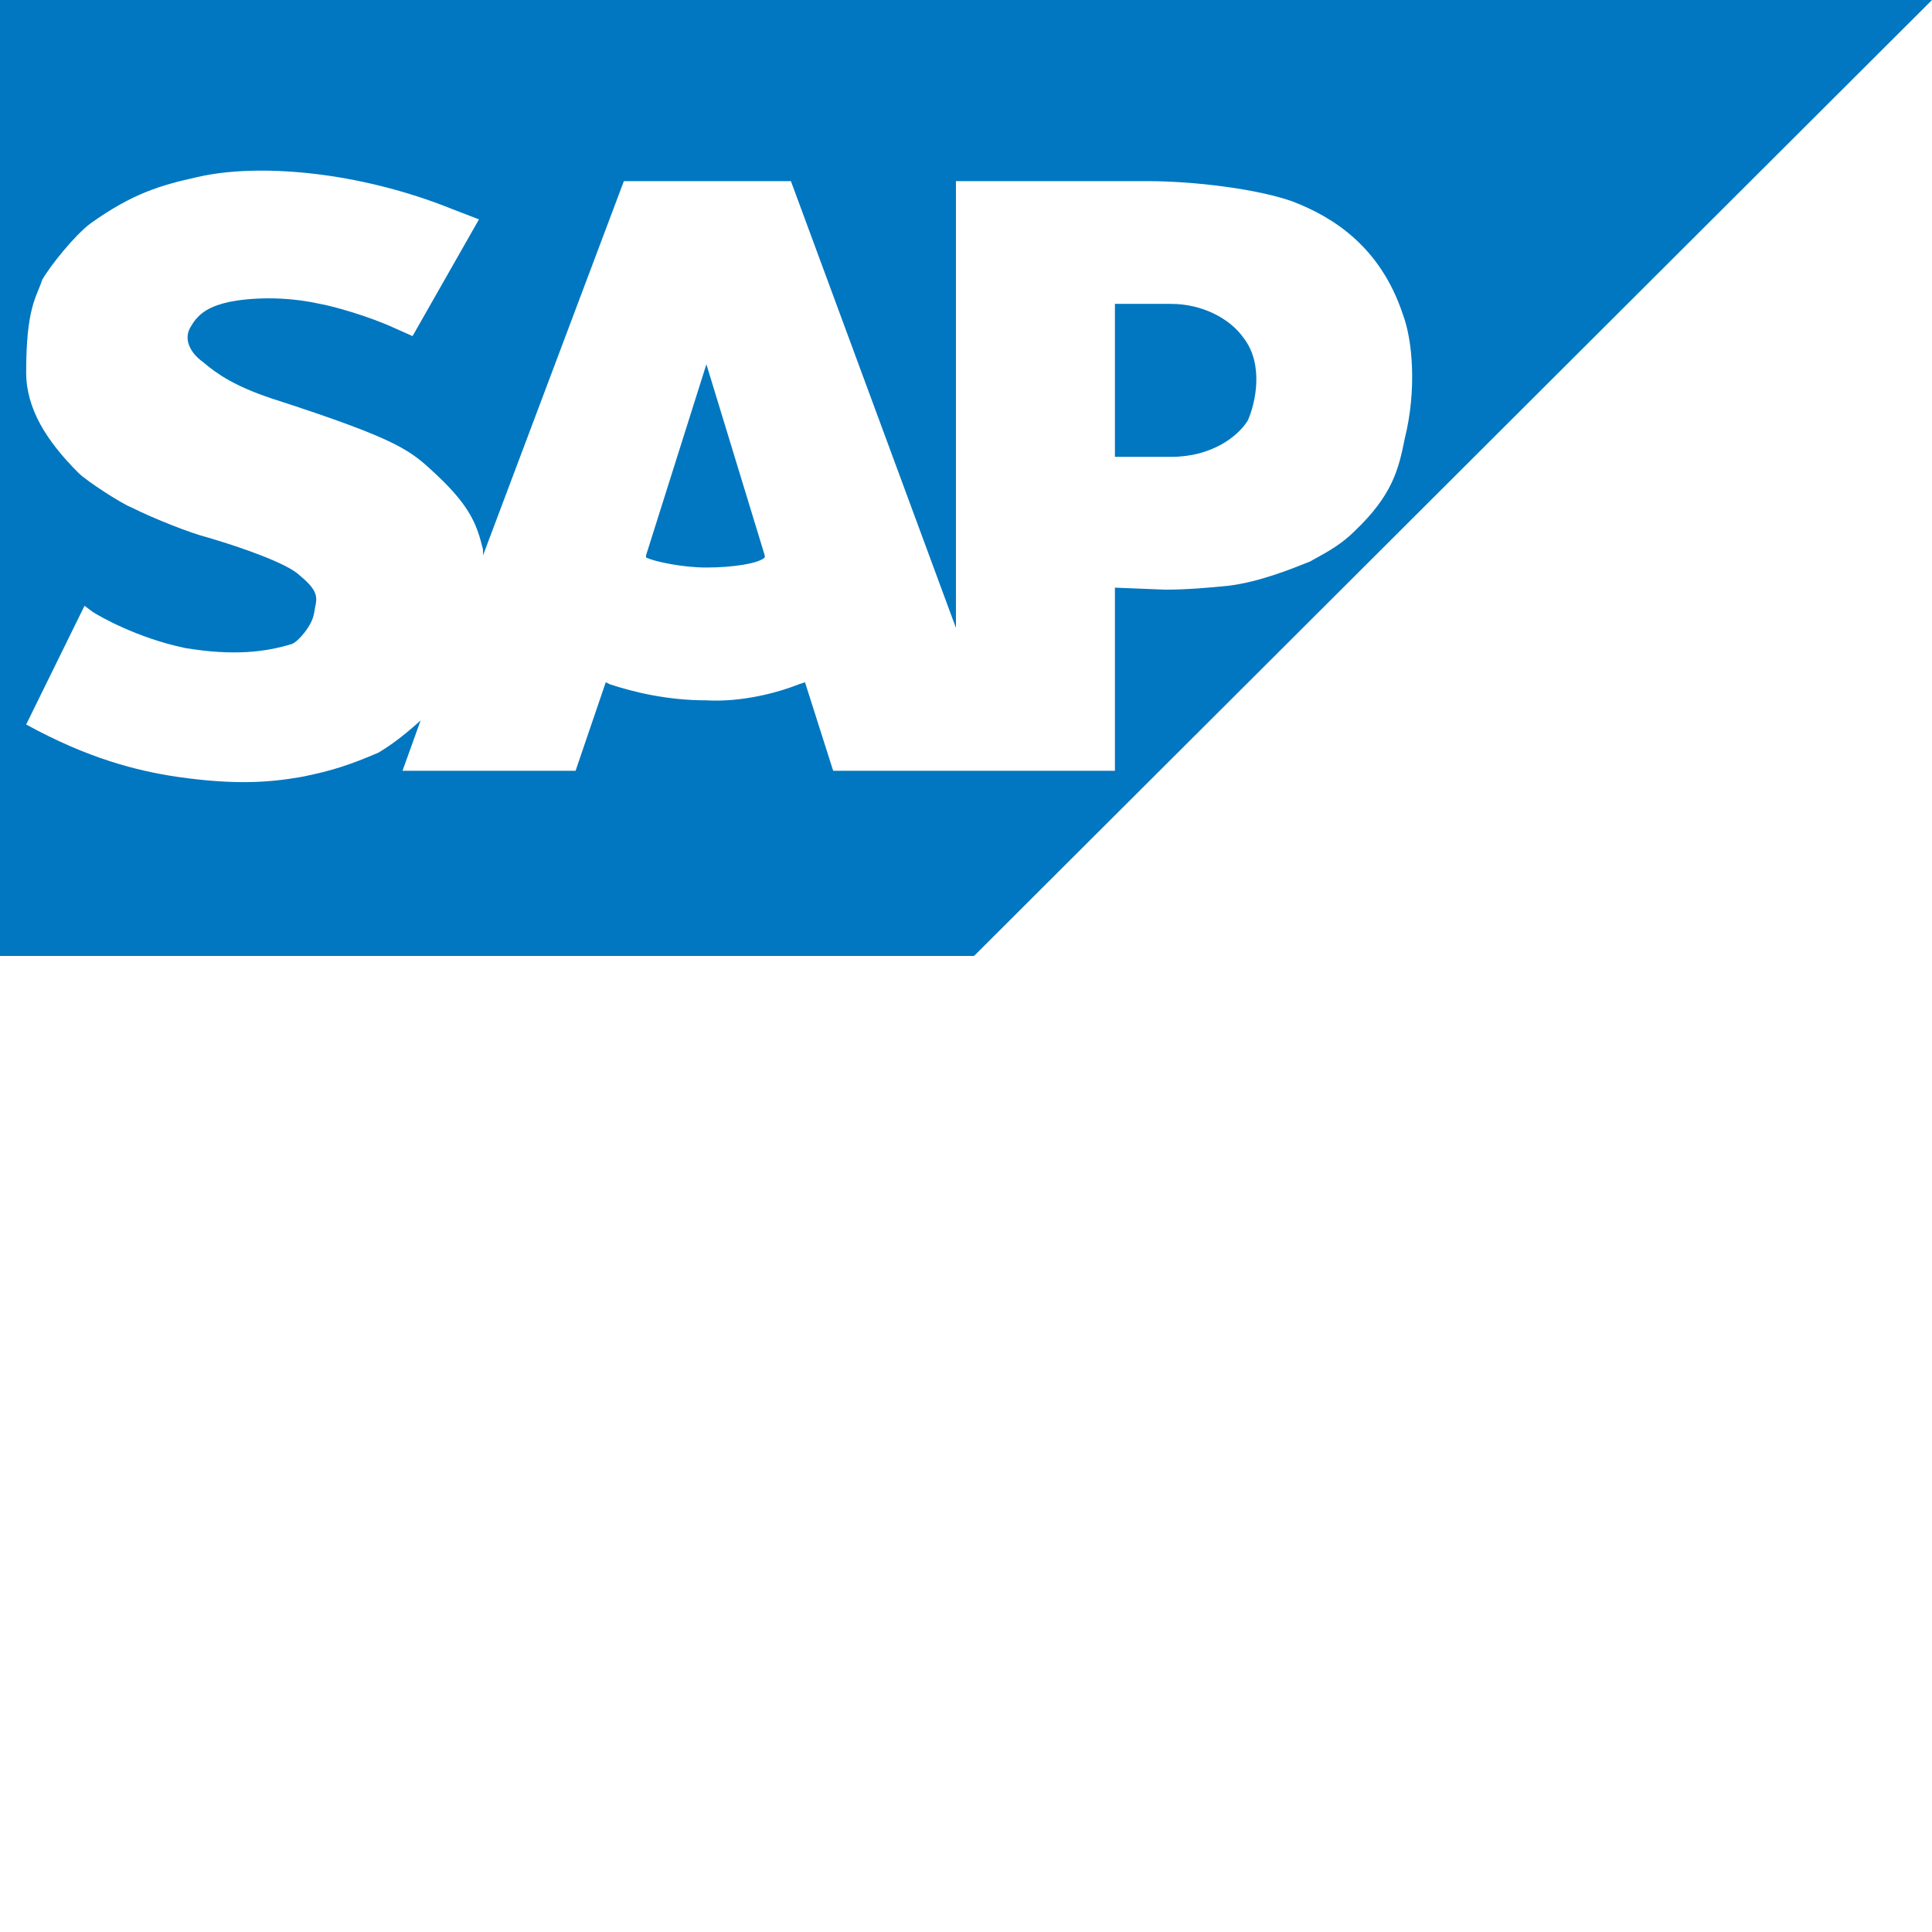 <?xml version="1.0" encoding="utf-8"?>
<!DOCTYPE svg PUBLIC "-//W3C//DTD SVG 1.1//EN" "http://www.w3.org/Graphics/SVG/1.1/DTD/svg11.dtd">
<svg version="1.1" xmlns="http://www.w3.org/2000/svg" xmlns:xlink="http://www.w3.org/1999/xlink" x="0px" y="0px" width="960px"
   height="960px" viewBox="0 0 960 960" enable-background="new 0 0 1920 1080" xml:space="preserve">

<g id="607">
   <path id="1" style="fill:#0077c0" d="M960 960l-476 -475h-484v475h960zM238 851l-13 5c-47 19 -97 23 -127 16c-18 -4 -32 -8 -53 -23c-8 -6 -20 -21 -24 -28c-3 -9 -8 -14 -8 -46c0 -18 10 -34 26 -50c4 -4 21 -15 26 -17c12 -6 30 -13 38 -15c17 -5 40 -13 46 -19c11 -9 8 -12 7 -19c-1 -6 -8 -14 -11 -15 c-13 -4 -29 -6 -53 -2c-24 5 -43 16 -46 18l-4 3l-29 -59c31 -17 55 -23 75 -26c28 -4 45 -3 62 0c15 3 24 6 38 12c5 3 11 7 21 16l-9 -25h86l15 44l2 -1c12 -4 29 -8 48 -8c18 -1 36 4 46 8l3 1l14 -44h140v91l25 -1c11 0 22 1 32 2c15 2 30 8 40 12c5 3 14 7 22 15 c19 18 22 31 25 46c6 24 4 49 -1 62c-11 33 -34 48 -55 56c-17 6 -48 10 -72 10h-95v-222l-82 222h-83l-70 -186v3c-3 12 -6 21 -23 37c-13 12 -17 17 -82 38c-18 6 -27 12 -34 18c-7 5 -10 12 -6 18c4 7 10 10 19 12c10 2 27 3 45 -1c6 -1 24 -6 37 -12l9 -4zM554 809h28 c15 0 29 -7 36 -17c10 -13 6 -32 2 -41c-5 -8 -18 -18 -38 -18h-28v76zM380 684v-1c-3 -3 -16 -5 -29 -5c-12 0 -26 3 -30 5v1l30 95z"
     transform="translate(0, 960) scale(1, -1)" />
</g>

</svg>
